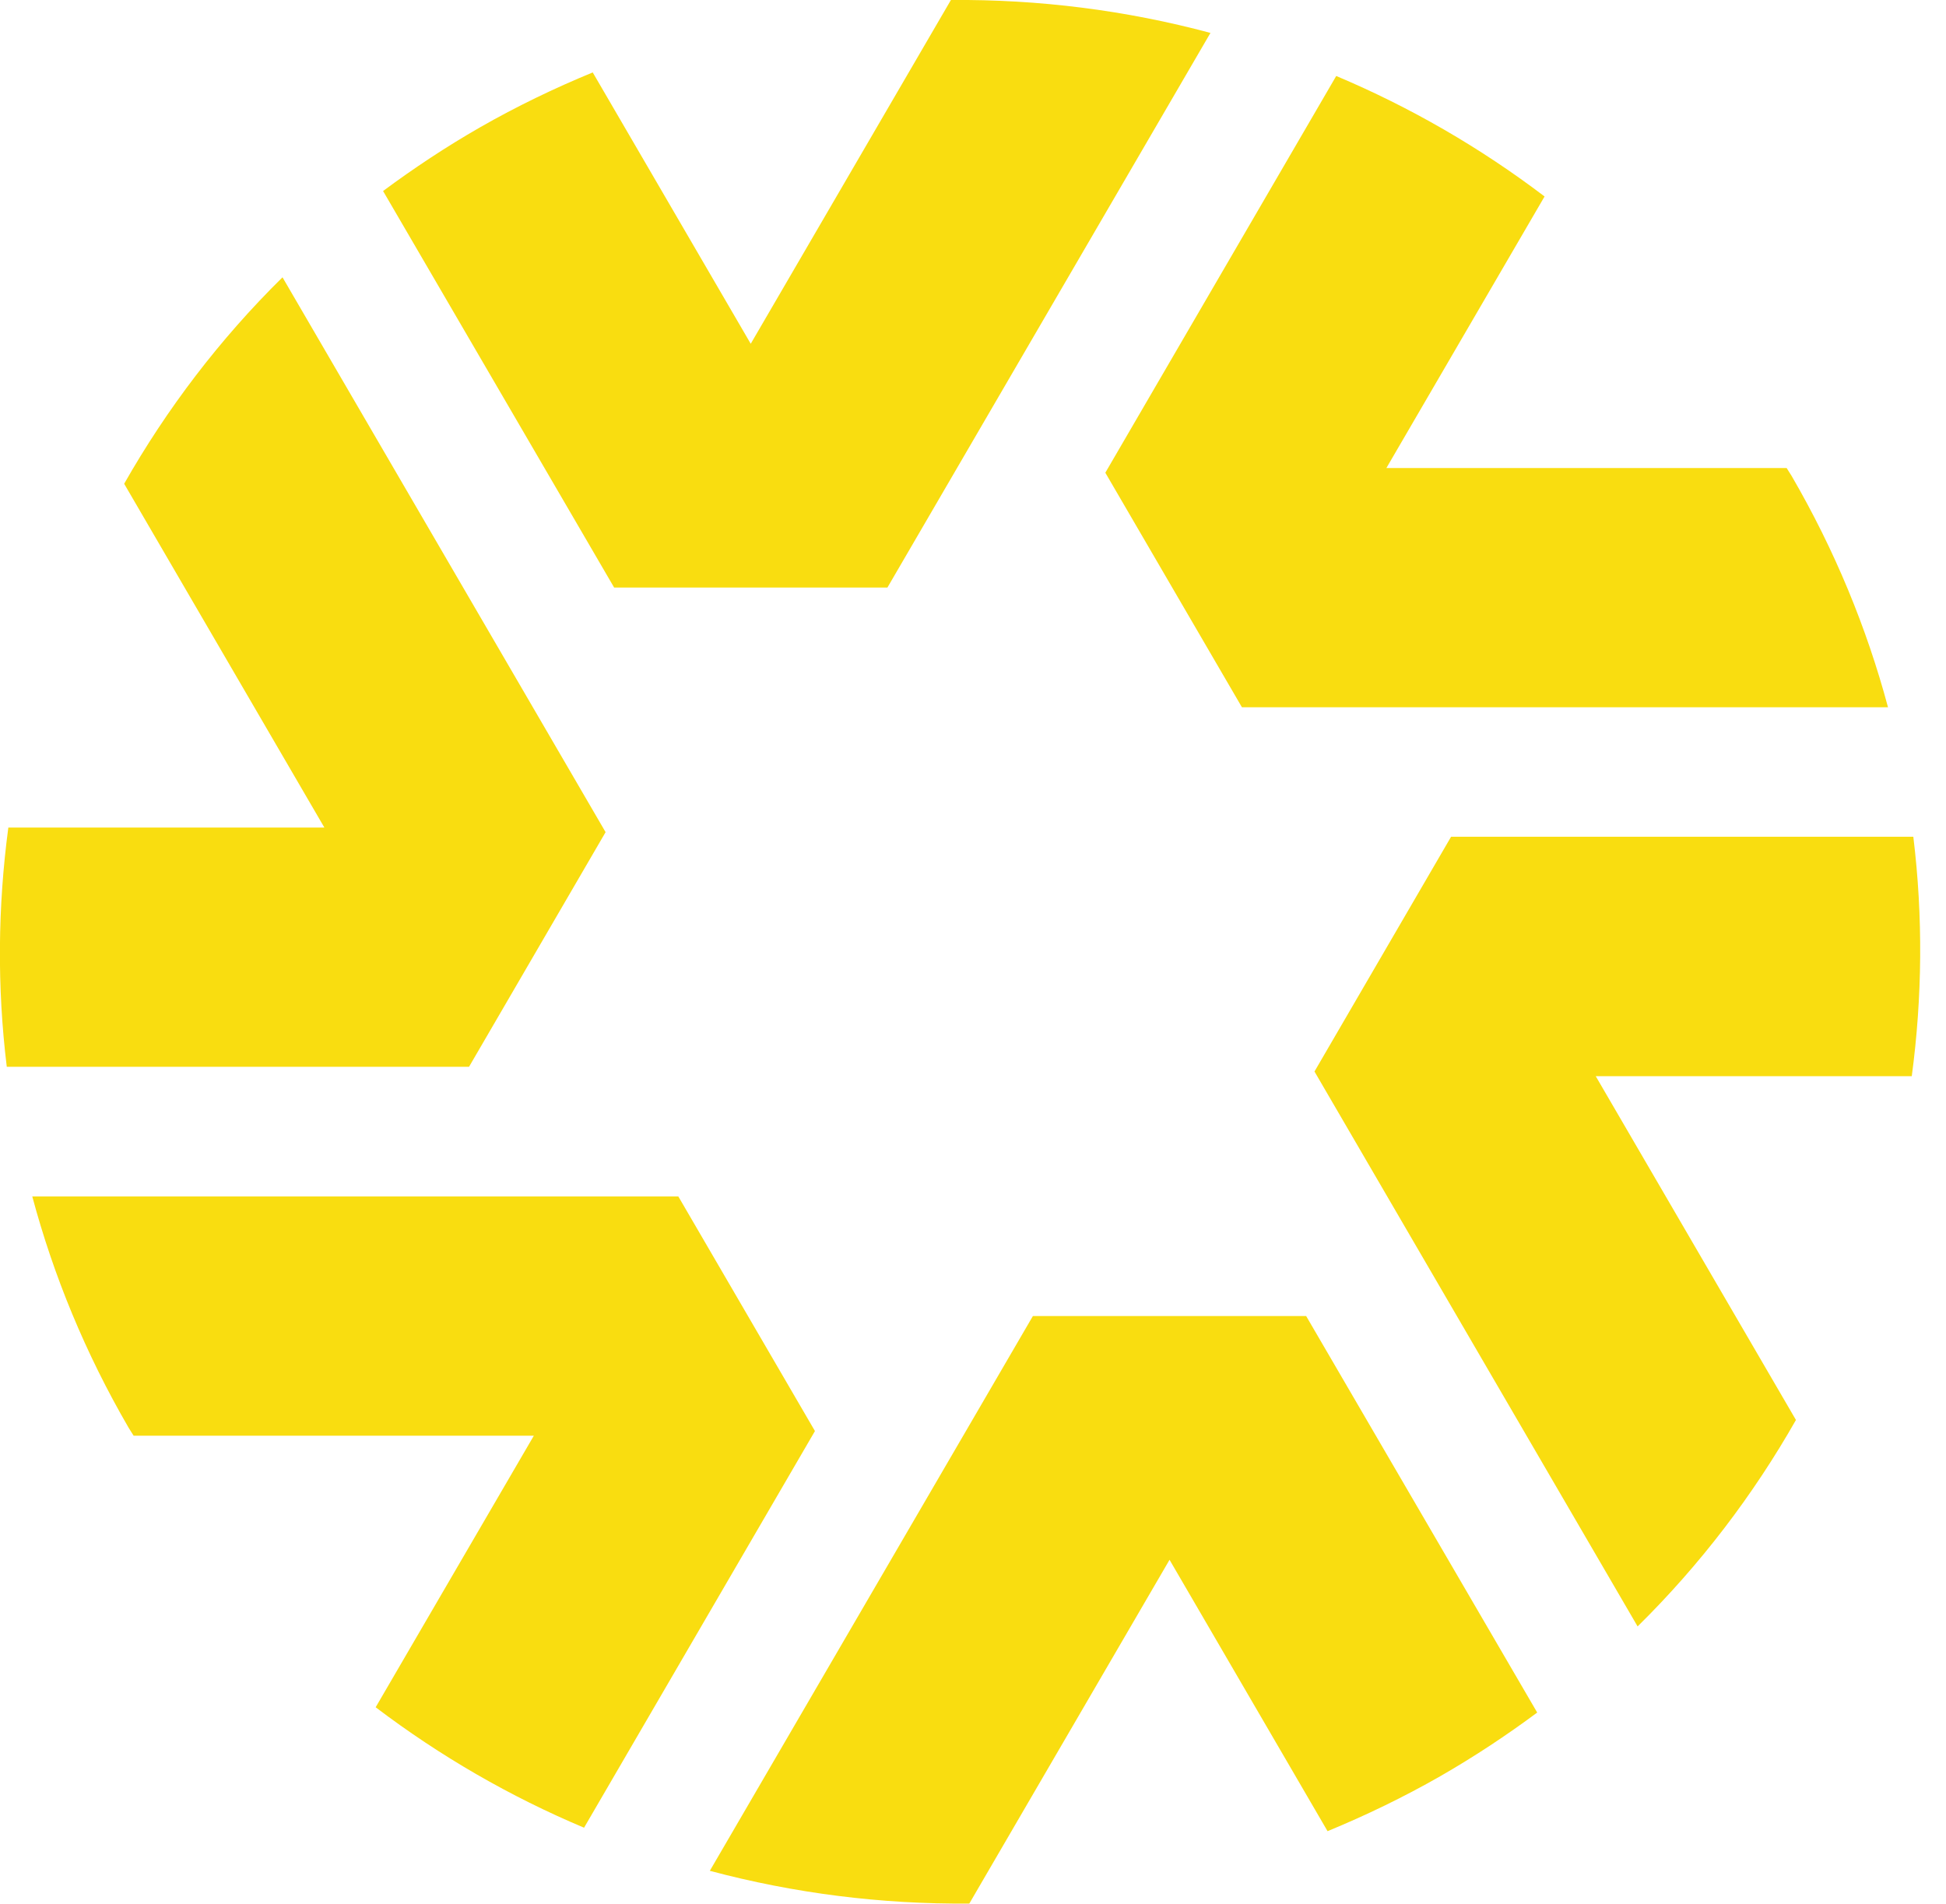 <svg xmlns="http://www.w3.org/2000/svg" width="46" height="45" viewBox="0 0 46 45" fill="none"><path d="M14.316 19.672L6.678 6.555C5.19 8.02 3.94 9.668 2.935 11.435L7.668 19.562H0.197C-0.052 21.428 -0.071 23.325 0.16 25.217H11.087L14.316 19.669V19.672ZM29.353 16.718H44.629C44.127 14.844 43.372 13.007 42.349 11.247C42.311 11.184 42.27 11.126 42.233 11.063H32.772L36.511 4.644C34.986 3.486 33.33 2.531 31.586 1.796L26.128 11.174L29.357 16.718H29.353ZM45.228 19.779H34.301L31.072 25.328L38.71 38.445C40.198 36.98 41.448 35.332 42.453 33.565L37.72 25.438H45.191C45.44 23.575 45.459 21.675 45.228 19.783V19.779ZM24.416 31.108L16.779 44.222C18.769 44.753 20.834 45.015 22.913 44.996L27.646 36.87L31.381 43.285C32.285 42.912 33.174 42.484 34.045 41.986C34.848 41.525 35.611 41.02 36.337 40.481L30.875 31.108H24.416ZM20.975 13.892L28.613 0.778C26.619 0.243 24.554 -0.018 22.478 -1.37719e-06L17.746 8.126L14.011 1.712C13.107 2.084 12.218 2.512 11.347 3.01C10.543 3.471 9.781 3.977 9.055 4.515L14.517 13.888H20.975V13.892ZM16.035 28.282H0.763C1.265 30.156 2.02 31.993 3.043 33.753C3.08 33.816 3.121 33.874 3.159 33.937H12.619L8.88 40.356C10.406 41.514 12.061 42.469 13.806 43.203L19.264 33.827L16.035 28.282Z" fill="#F9DD10"></path></svg>